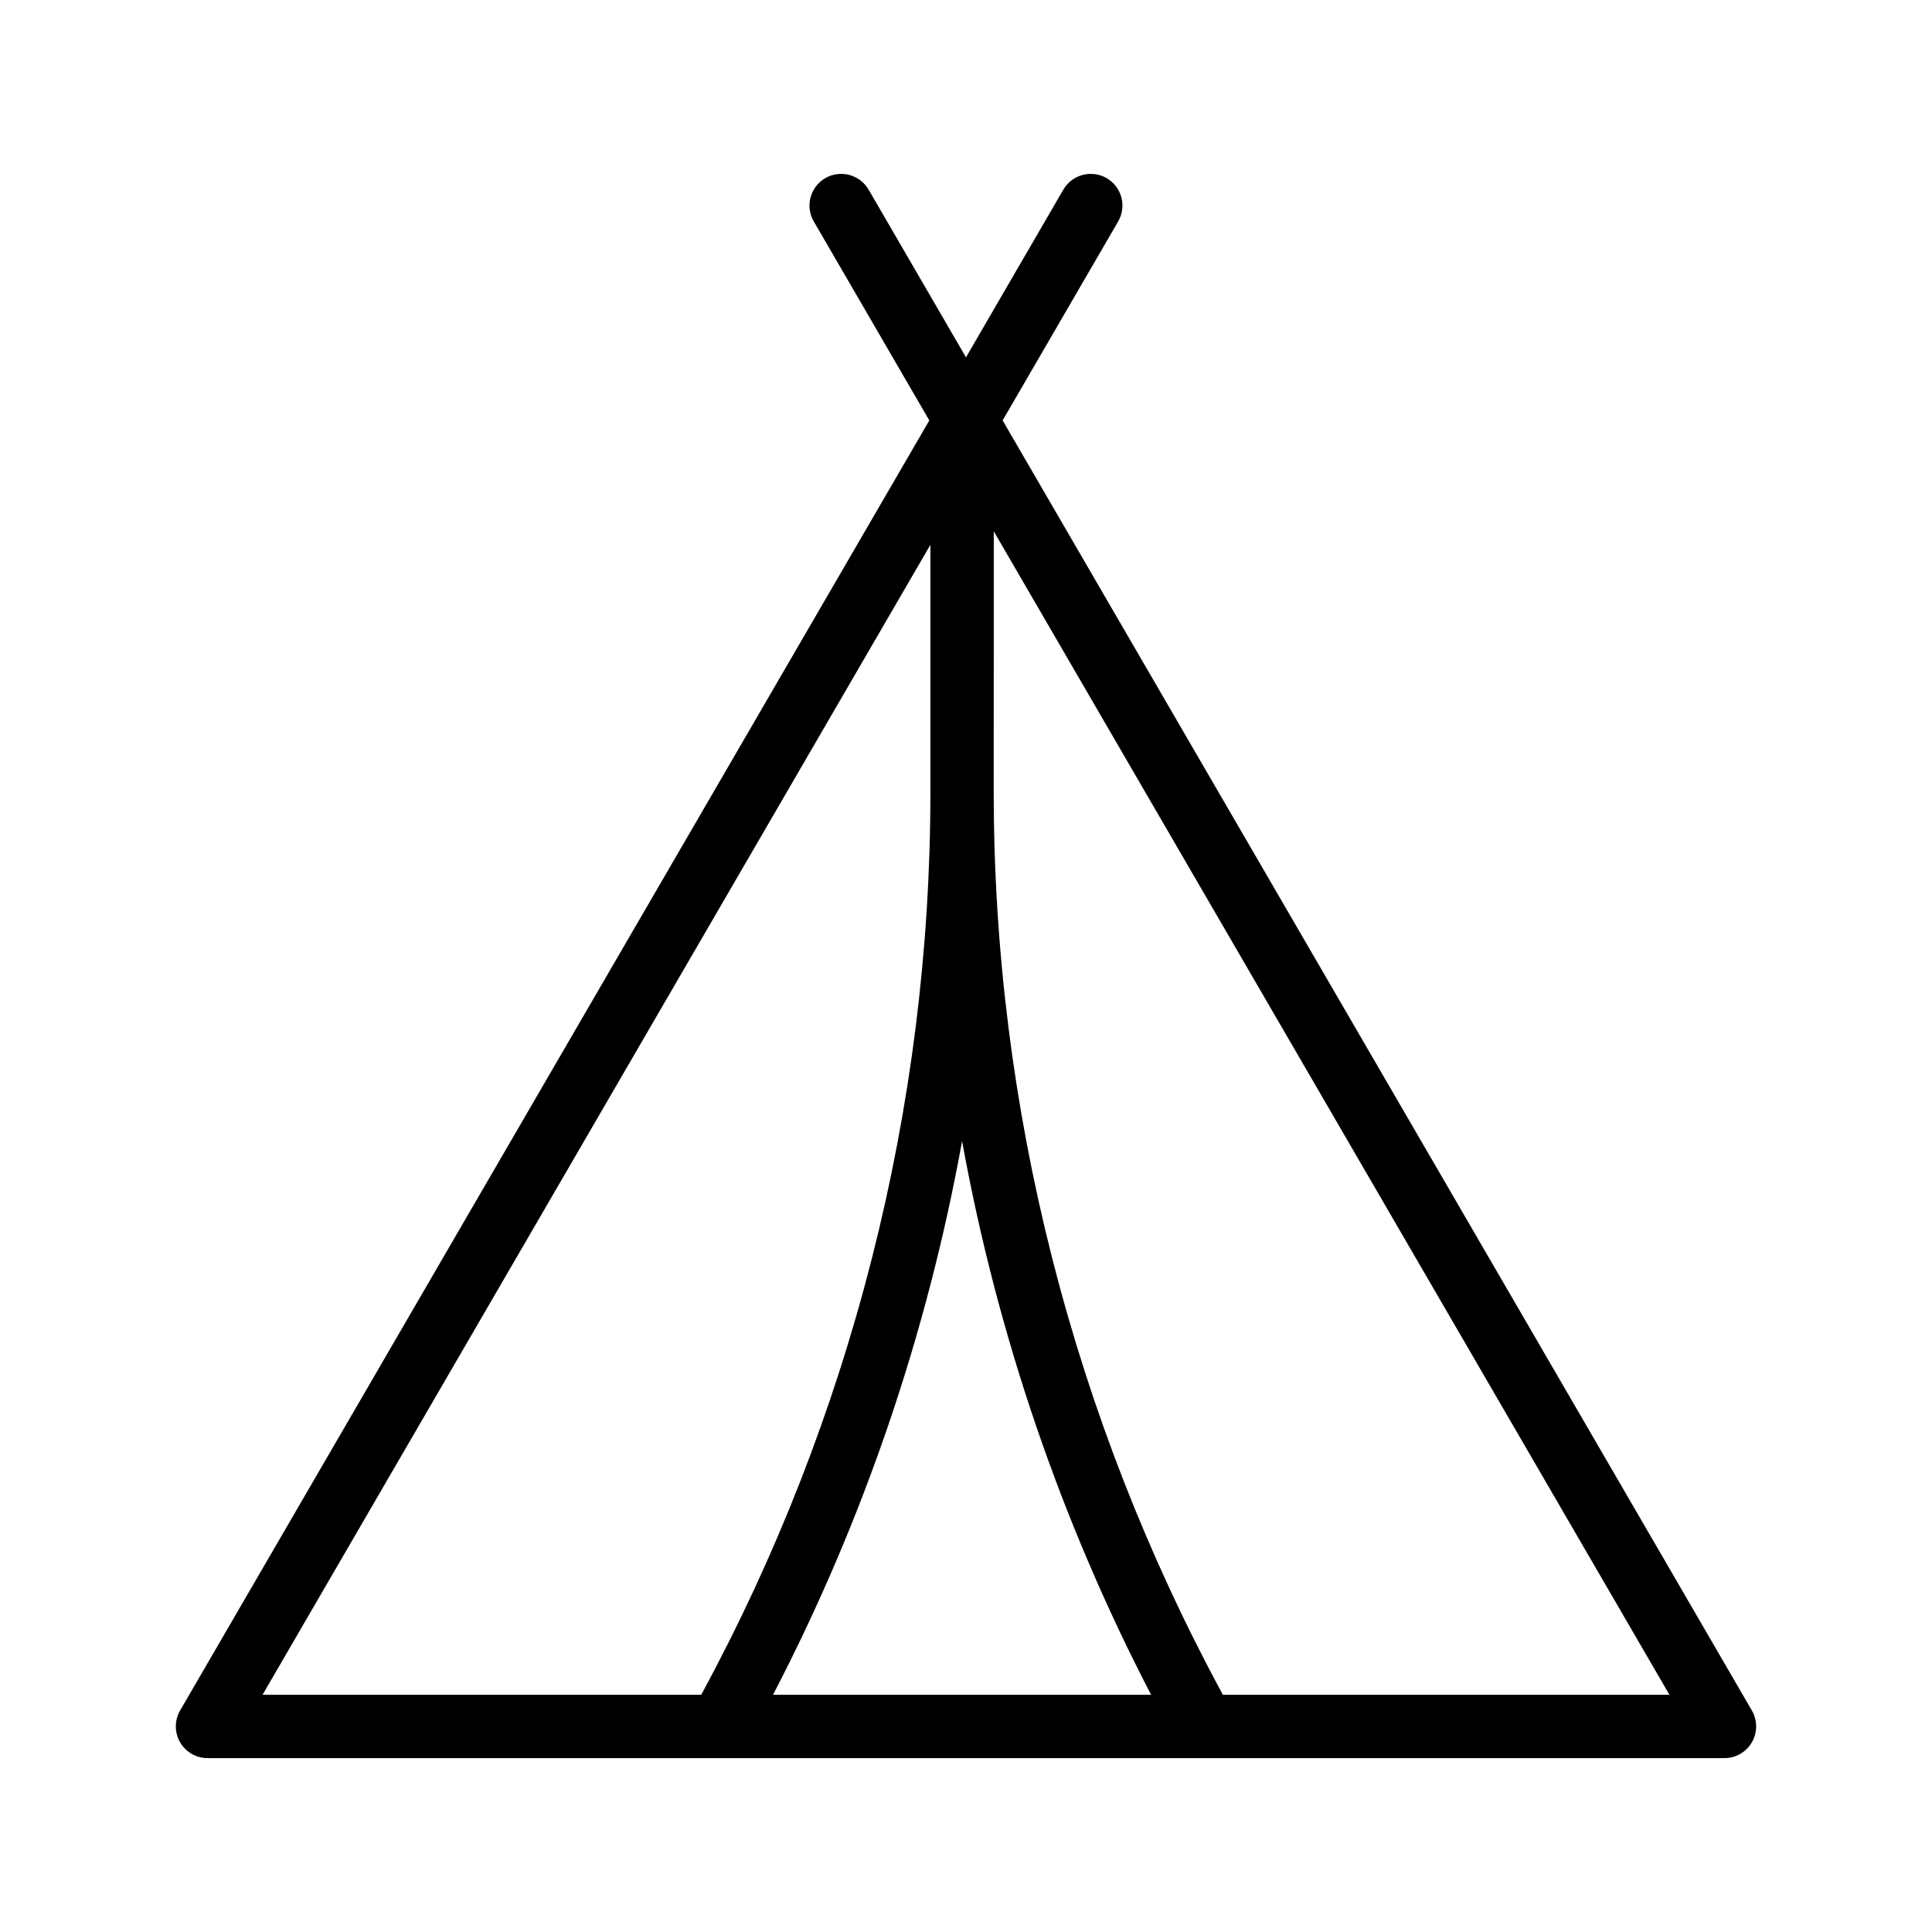 <?xml version="1.0" encoding="UTF-8"?>
<!-- Uploaded to: SVG Repo, www.svgrepo.com, Generator: SVG Repo Mixer Tools -->
<svg fill="#000000" width="800px" height="800px" version="1.1" viewBox="144 144 512 512" xmlns="http://www.w3.org/2000/svg">
 <path d="m191.72 605.71c1.492 2.598 4.273 4.207 7.273 4.207h402.01c3 0 5.781-1.605 7.273-4.207 1.5-2.609 1.492-5.805-0.008-8.406l-198.56-341.89 30.617-52.727c2.328-4.012 0.961-9.145-3.051-11.48-4.012-2.305-9.137-0.961-11.48 3.051l-25.797 44.438-25.805-44.438c-2.352-4.019-7.477-5.363-11.48-3.051-4.012 2.336-5.379 7.469-3.051 11.48l30.617 52.727-198.55 341.89c-1.5 2.602-1.508 5.801-0.008 8.406zm215.64-320.91 179.05 308.32h-118.34c-39.707-73.234-60.723-155.78-60.723-239.11zm41.688 308.32h-100.18c23.984-46.145 40.832-95.699 50.094-146.71 9.258 51.008 26.102 100.56 50.082 146.71zm-58.484-304.74v65.633c0 83.328-21.016 165.88-60.73 239.11h-116.25z"/>
</svg>